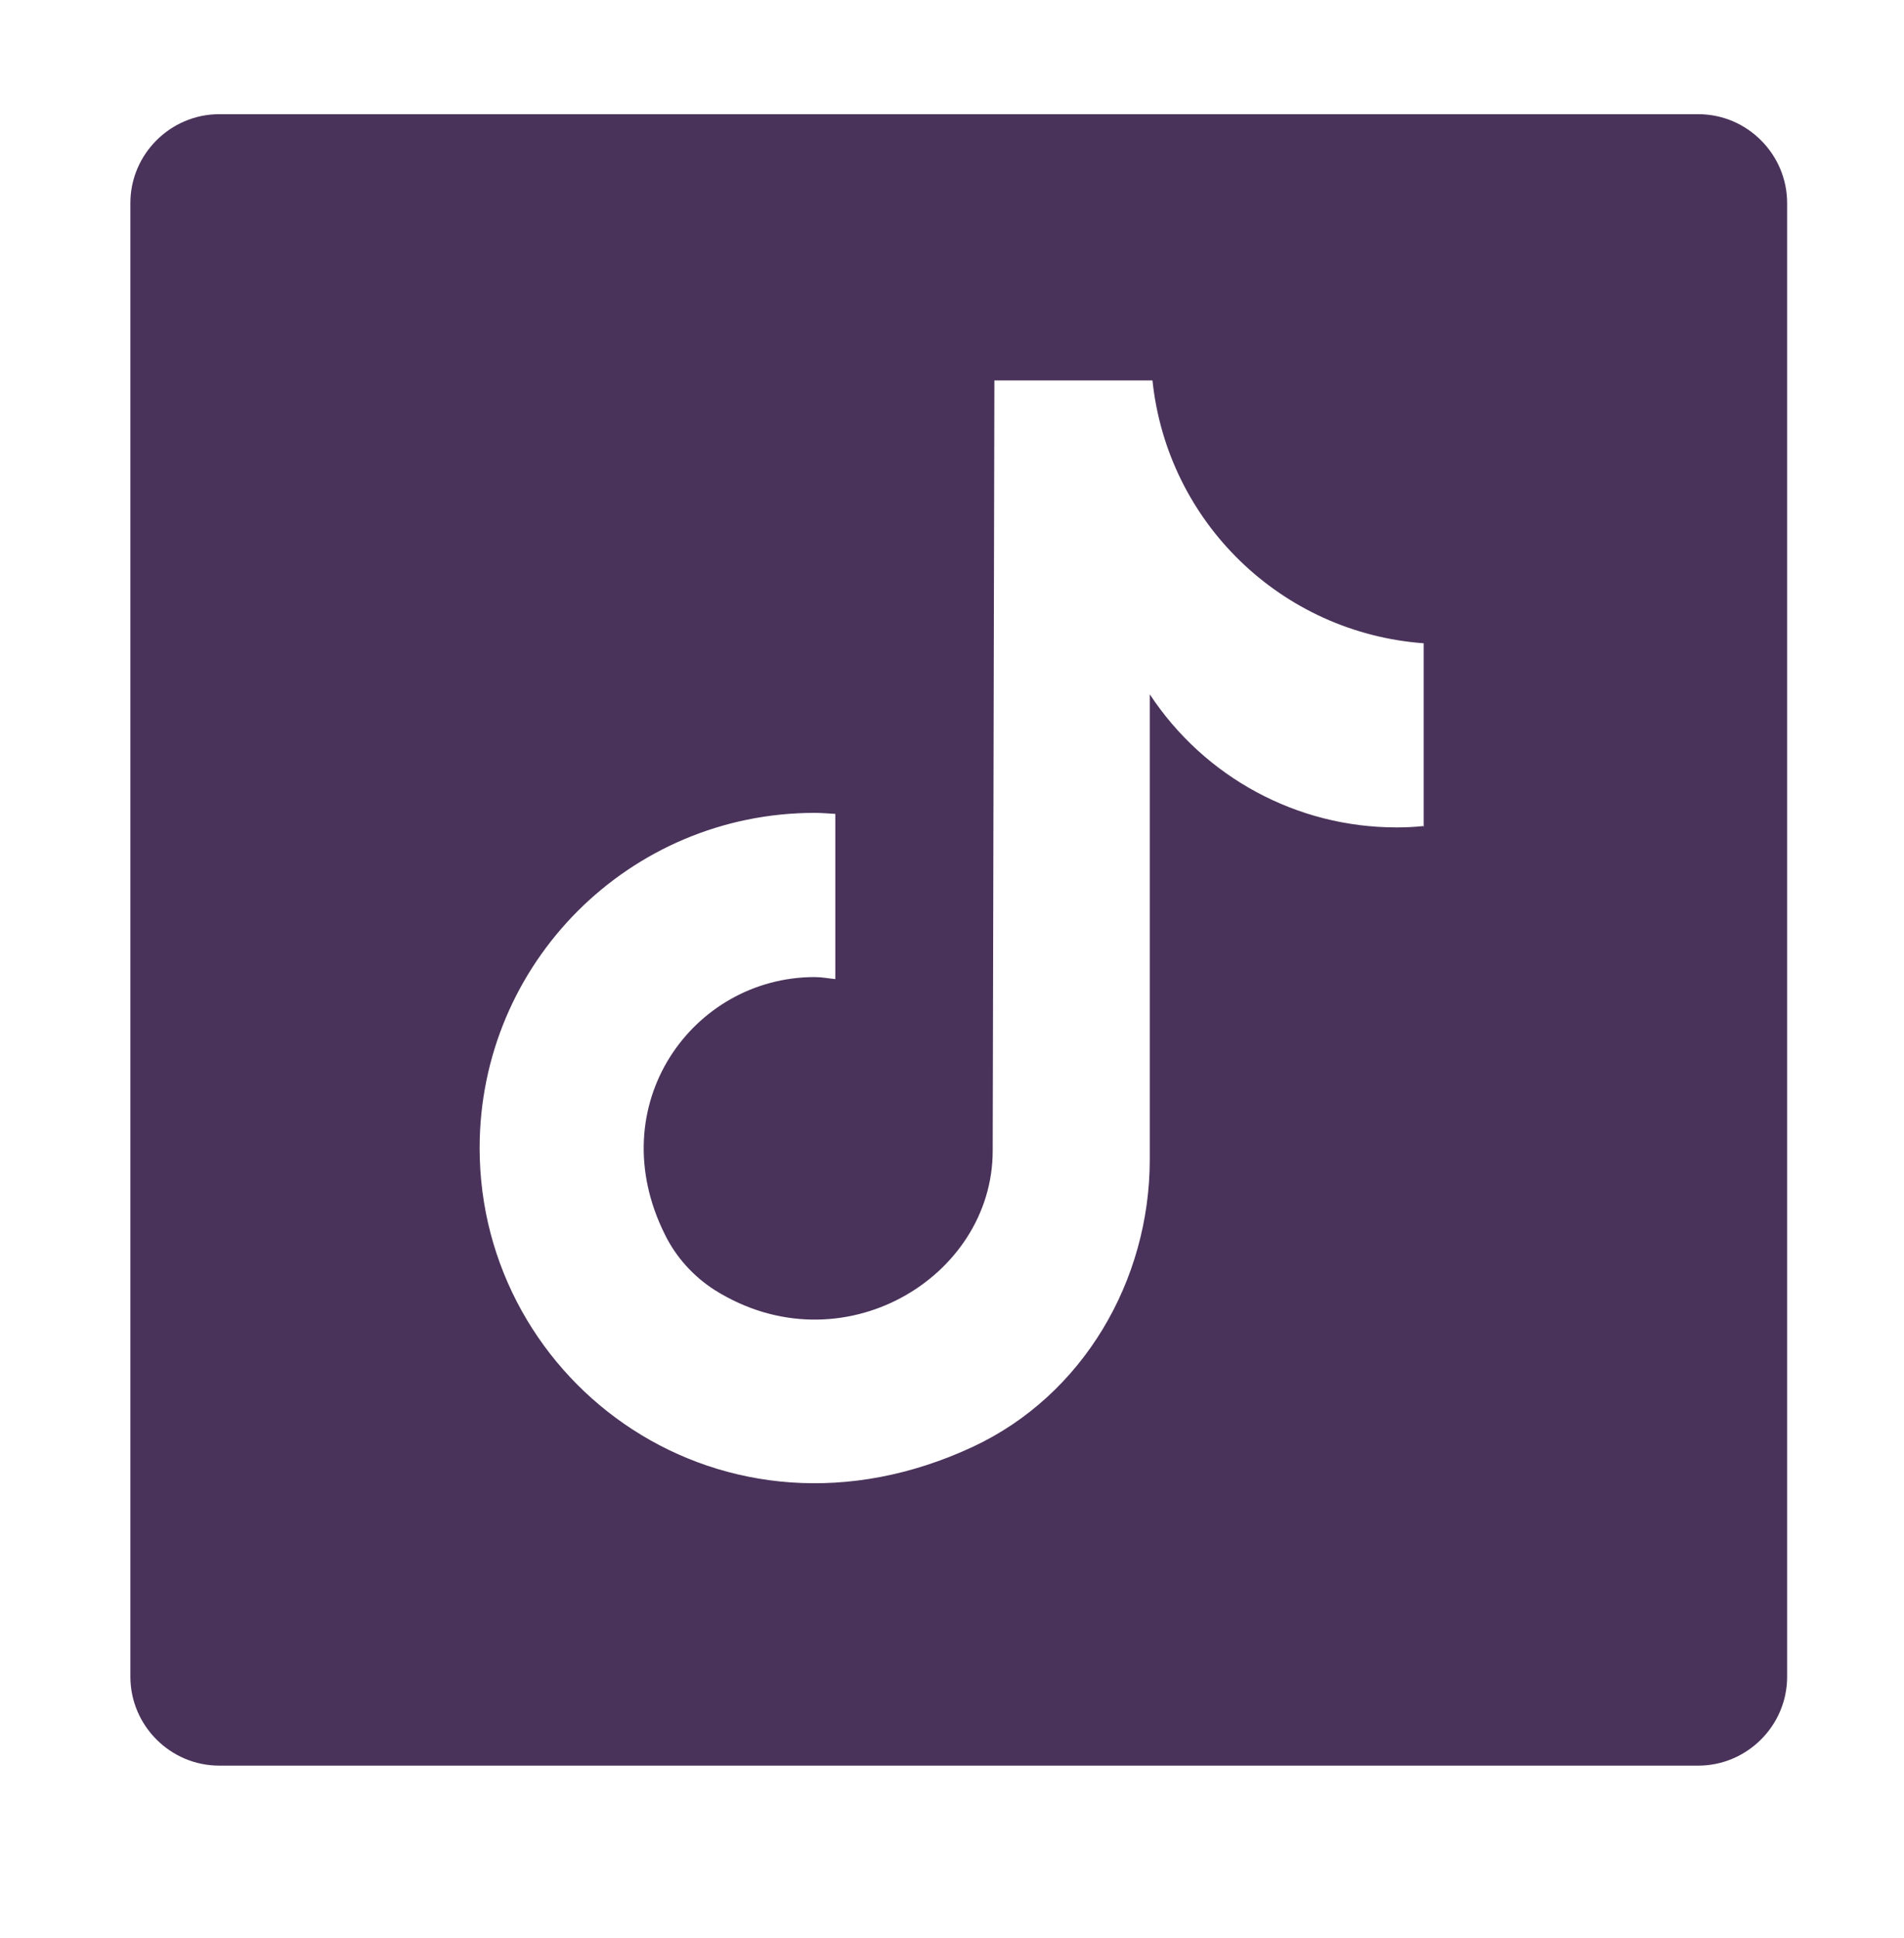 <?xml version="1.0" encoding="UTF-8"?><svg id="Layer_1" xmlns="http://www.w3.org/2000/svg" viewBox="0 0 56.37 57.36"><path d="M50.28,3.38H6.49c-1.44,0-2.63,1.18-2.63,2.63V49.63c0,1.44,1.18,2.63,2.63,2.63H50.28c1.44,0,2.63-1.18,2.63-2.63V6.01c0-1.44-1.18-2.63-2.63-2.63Zm-8.14,21.07h0c-.27,.03-.53,.04-.8,.04-2.94,0-5.68-1.48-7.3-3.94v13.77c0,3.59-1.98,6.98-5.23,8.5-7.39,3.45-14.61-1.85-14.61-8.84,0-5.48,4.44-9.92,9.92-9.92,.21,0,.41,.02,.61,.03v4.89c-.2-.02-.4-.06-.61-.06-3.62,0-6.35,3.8-4.43,7.63,.33,.67,.85,1.24,1.48,1.64,3.73,2.33,8.22-.36,8.22-4.13l.05-22.8h4.68c.44,4.2,3.82,7.47,8.03,7.78v5.44Z" style="fill:#4a335a;"/></svg>